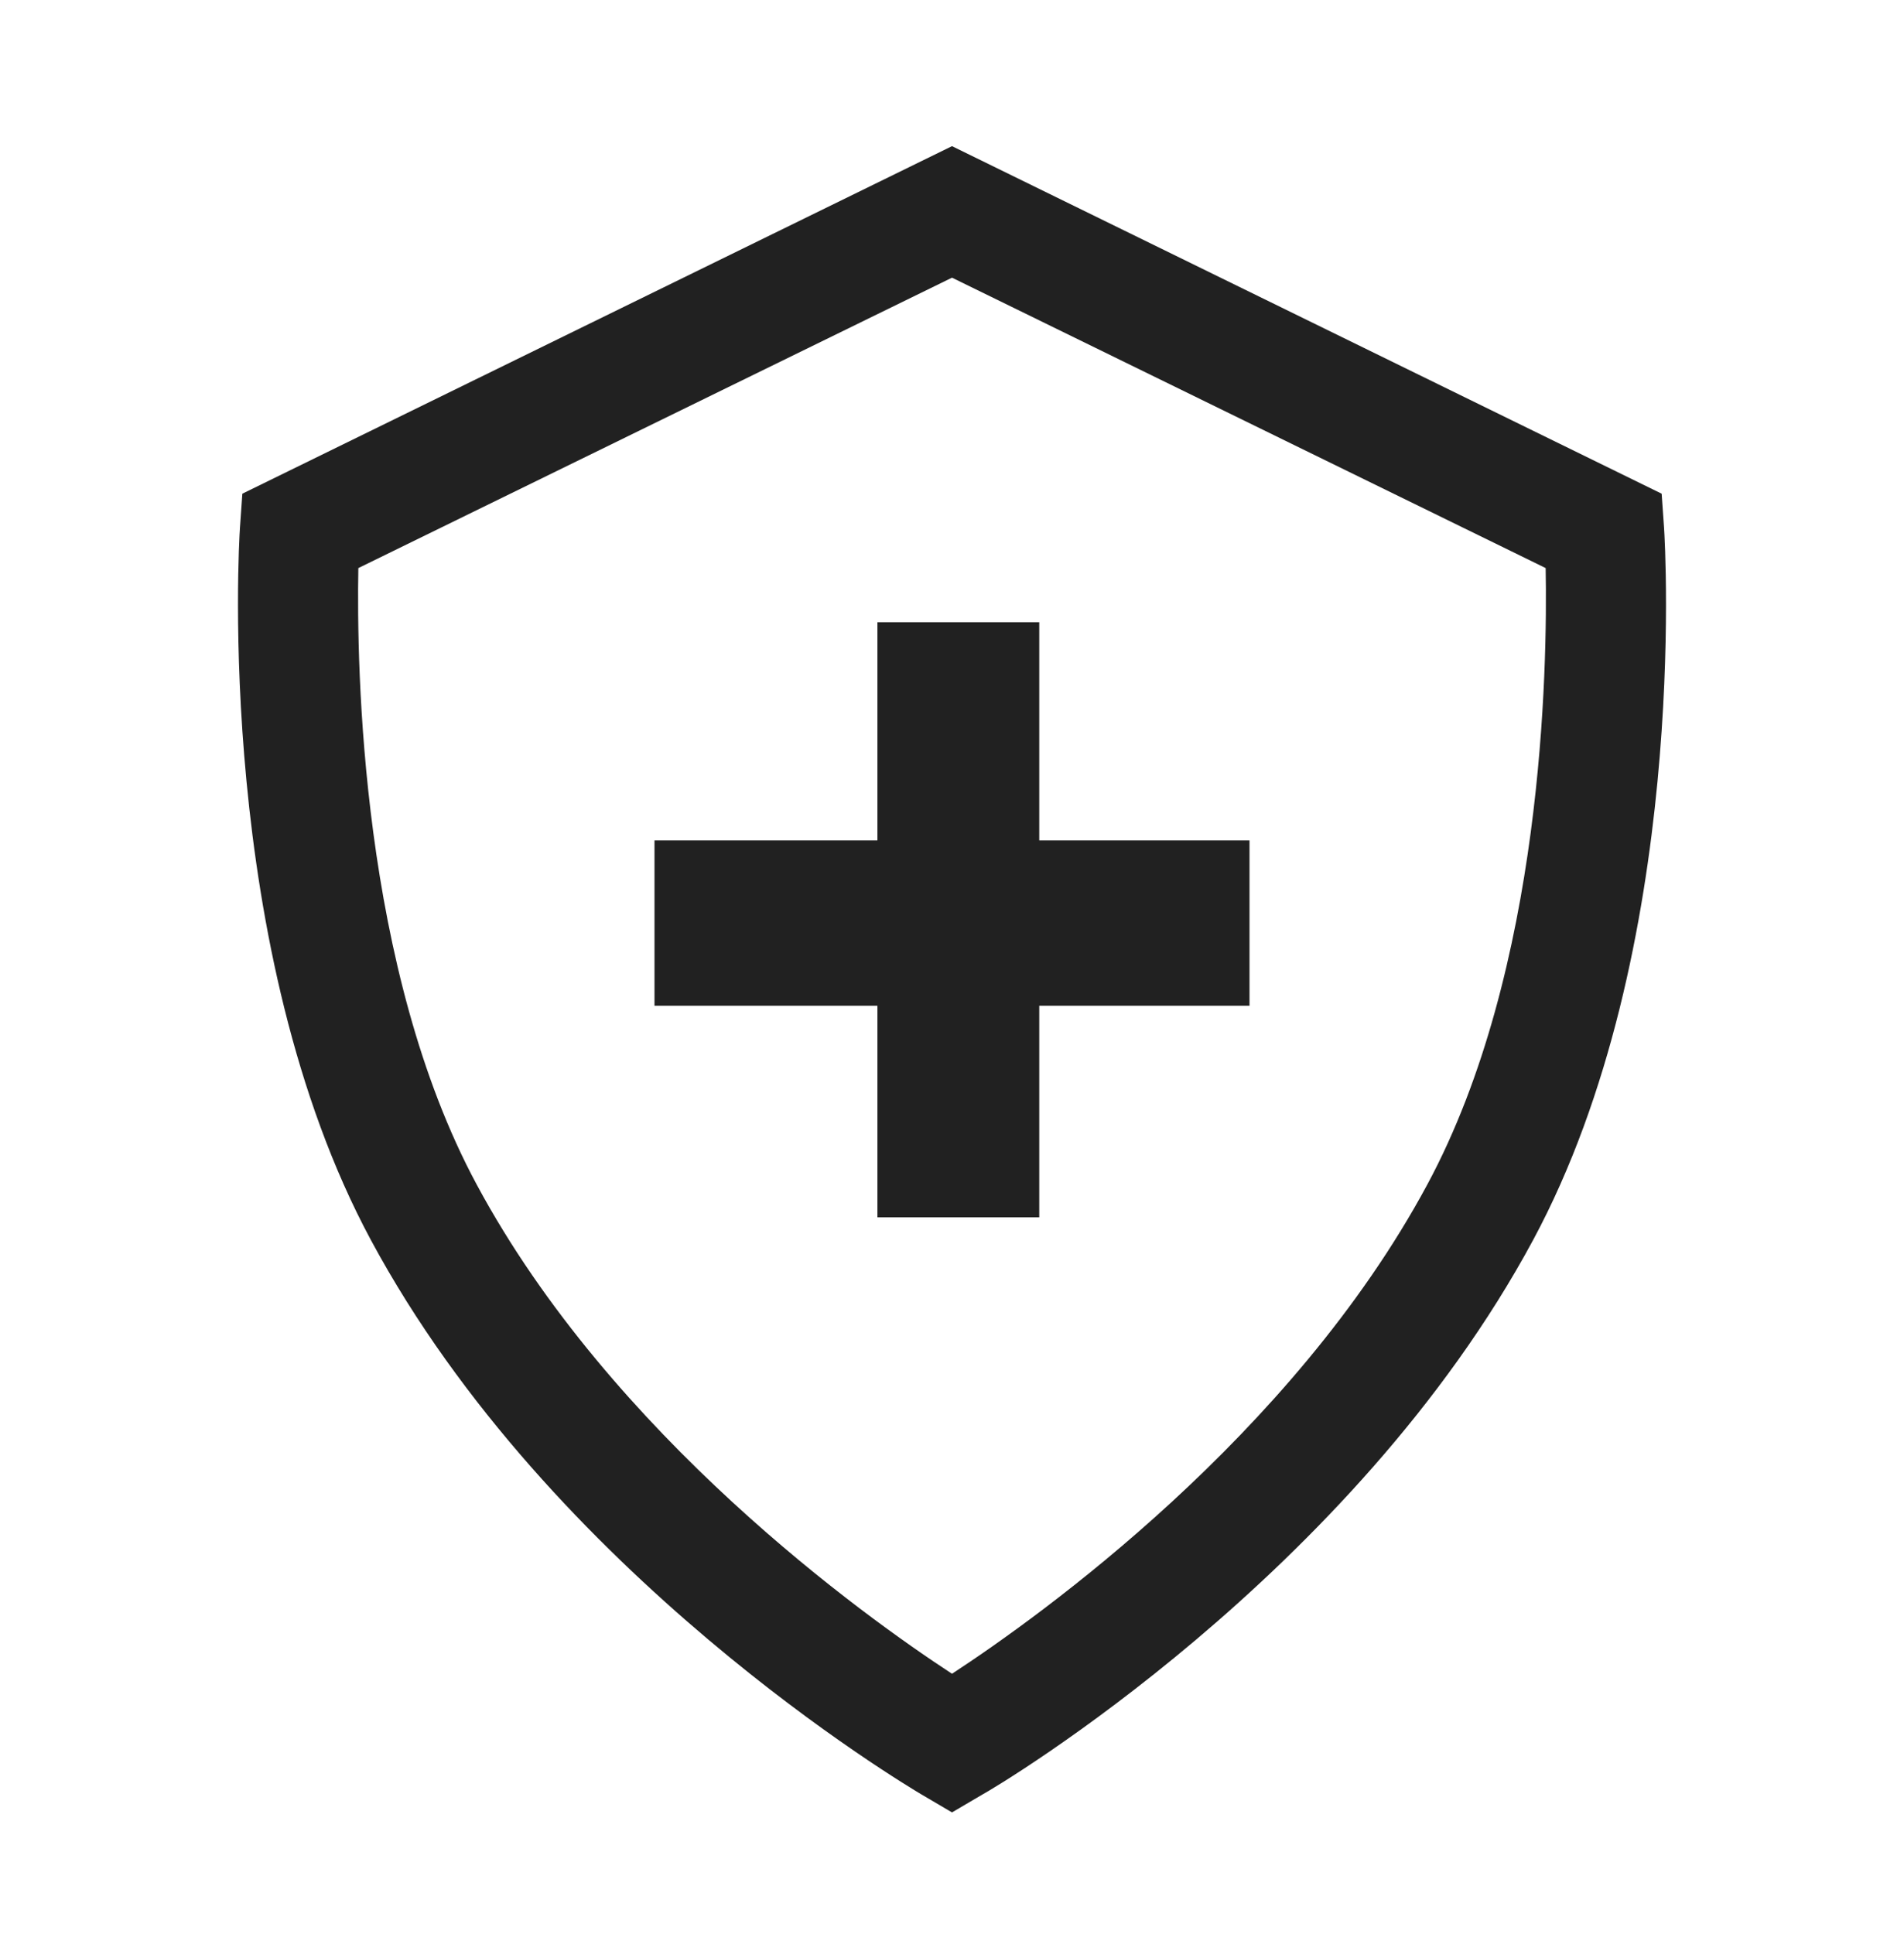 <svg width="64" height="65" viewBox="0 0 64 65" fill="none" xmlns="http://www.w3.org/2000/svg">
<mask id="mask0_463_1459" style="mask-type:luminance" maskUnits="userSpaceOnUse" x="0" y="0" width="64" height="65">
<path d="M64 0.912H0V64.912H64V0.912Z" fill="white"/>
</mask>
<g mask="url(#mask0_463_1459)">
<mask id="mask1_463_1459" style="mask-type:luminance" maskUnits="userSpaceOnUse" x="0" y="0" width="64" height="65">
<path d="M64 0.912H0V64.912H64V0.912Z" fill="white"/>
</mask>
<g mask="url(#mask1_463_1459)">
<path d="M32 60.912L30.98 60.312C30.48 60.012 18.523 52.932 12.465 41.672C7.226 31.932 8.026 18.292 8.066 17.732L8.146 16.592L32 4.912L55.854 16.592L55.934 17.732C55.974 18.312 56.774 31.932 51.535 41.672C45.476 52.932 33.54 60.032 33.02 60.312L32 60.912ZM12.045 19.092C11.985 22.452 12.125 32.572 16.024 39.812C20.563 48.252 29.061 54.332 32 56.252C34.939 54.332 43.437 48.252 47.976 39.812C51.875 32.572 52.015 22.452 51.955 19.092L32 9.332L12.045 19.092Z" fill="#212121"/>
<path d="M29.493 20.912V28.245H22V33.8H29.493V40.912H34.933V33.8H42V28.245H34.933V20.912H29.493Z" fill="#212121"/>
</g>
</g>
</svg>
